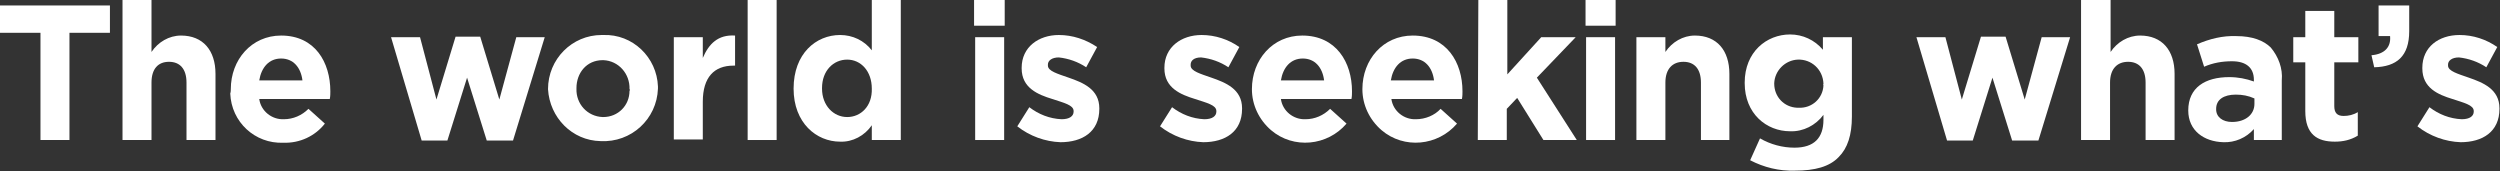 <?xml version="1.0" encoding="utf-8"?>
<!-- Generator: Adobe Illustrator 23.0.2, SVG Export Plug-In . SVG Version: 6.00 Build 0)  -->
<svg version="1.1" id="レイヤー_1" xmlns="http://www.w3.org/2000/svg" xmlns:xlink="http://www.w3.org/1999/xlink" x="0px"
	 y="0px" viewBox="0 0 457.1 31.3" style="enable-background:new 0 0 457.1 31.3;" xml:space="preserve">
<rect x="0" y="0" width="457.1" height="31.3" fill="#333333" stroke="none"/>
<style type="text/css">
	.st0{fill:#FFFFFF;}
</style>
<title>font (4)</title>
<g>
	<g id="P1">
		<g id="font">
			<path class="st0" d="M7.4,6H0V1h20.1v5h-7.4v19.6H7.4V6z"/>
			<path class="st0" d="M22.4,0h5.3v9.5c1.2-1.8,3.2-3,5.4-3c4,0,6.3,2.7,6.3,7v12.1h-5.3V15.1c0-2.5-1.2-3.8-3.2-3.8
				s-3.2,1.3-3.2,3.8v10.5h-5.3V0z"/>
			<path class="st0" d="M42.2,16.3L42.2,16.3c0-5.4,3.8-9.8,9.2-9.8c6.2,0,9,4.9,9,10.2c0,0.4,0,0.9-0.1,1.4H47.4
				c0.3,2.2,2.3,3.8,4.5,3.7c1.7,0,3.3-0.7,4.5-1.9l3,2.7c-1.8,2.3-4.6,3.6-7.6,3.5c-5.2,0.2-9.5-3.8-9.7-9
				C42.2,16.8,42.2,16.5,42.2,16.3z M55.3,14.7c-0.3-2.4-1.7-4-3.9-4s-3.6,1.6-4,4H55.3z"/>
			<path class="st0" d="M71.5,6.8h5.3l3,11.4l3.5-11.5h4.5l3.5,11.5l3.1-11.4h5.2l-5.8,18.9h-4.8l-3.6-11.5l-3.6,11.5h-4.7L71.5,6.8
				z"/>
			<path class="st0" d="M100.2,16.3L100.2,16.3c0-5.5,4.4-9.9,9.8-9.9c0.1,0,0.2,0,0.3,0c5.4-0.2,9.8,4.1,10,9.4c0,0.1,0,0.2,0,0.3
				v0.1c-0.2,5.6-4.9,9.9-10.5,9.6C104.6,25.7,100.5,21.5,100.2,16.3L100.2,16.3z M115.1,16.3L115.1,16.3c0.1-2.8-2-5.2-4.8-5.3
				c0,0-0.1,0-0.1,0c-3,0-4.8,2.4-4.8,5.1v0.1c-0.1,2.8,2,5.1,4.8,5.2c0,0,0.1,0,0.1,0c2.7,0,4.8-2.1,4.8-4.8
				C115.2,16.5,115.2,16.4,115.1,16.3z"/>
			<path class="st0" d="M123.2,6.8h5.3v3.8c1.1-2.6,2.8-4.3,5.9-4.1V12h-0.3c-3.5,0-5.6,2.1-5.6,6.6v6.9h-5.3V6.8z"/>
			<path class="st0" d="M136.7,0h5.3v25.6h-5.3V0z"/>
			<path class="st0" d="M145.1,16.2L145.1,16.2c0-6.4,4.1-9.8,8.5-9.8c2.3,0,4.4,1,5.8,2.8V0h5.3v25.6h-5.3v-2.7
				c-1.3,1.9-3.5,3.1-5.8,3C149.3,25.9,145.1,22.5,145.1,16.2z M159.4,16.2L159.4,16.2c0-3.2-2-5.3-4.5-5.3s-4.6,2-4.6,5.2v0.1
				c0,3.1,2.1,5.2,4.6,5.2S159.5,19.4,159.4,16.2L159.4,16.2z"/>
			<path class="st0" d="M178.1,0h5.6v4.7h-5.6L178.1,0z M178.3,6.8h5.3v18.8h-5.3V6.8z"/>
			<path class="st0" d="M186,23.1l2.2-3.5c1.7,1.3,3.7,2.1,5.9,2.2c1.5,0,2.2-0.6,2.2-1.4v-0.1c0-1.1-1.8-1.5-3.9-2.2
				c-2.6-0.8-5.6-2-5.6-5.6v-0.1c0-3.8,3.1-6,6.8-6c2.5,0,4.9,0.8,7,2.2l-2,3.7c-1.5-1-3.2-1.6-5-1.8c-1.3,0-2,0.6-2,1.3V12
				c0,1,1.8,1.5,3.8,2.2c2.6,0.9,5.6,2.1,5.6,5.6v0.1c0,4.2-3.1,6.1-7.1,6.1C191.1,25.9,188.3,24.9,186,23.1z"/>
			<path class="st0" d="M212.1,23.1l2.2-3.5c1.7,1.3,3.7,2.1,5.9,2.2c1.5,0,2.2-0.6,2.2-1.4v-0.1c0-1.1-1.8-1.5-3.9-2.2
				c-2.6-0.8-5.6-2-5.6-5.6v-0.1c0-3.8,3.1-6,6.8-6c2.5,0,4.9,0.8,6.9,2.2l-2,3.7c-1.5-1-3.2-1.6-5-1.8c-1.3,0-1.9,0.6-1.9,1.3V12
				c0,1,1.8,1.5,3.8,2.2c2.6,0.9,5.6,2.1,5.6,5.6v0.1c0,4.2-3.1,6.1-7.1,6.1C217.2,25.9,214.4,24.9,212.1,23.1z"/>
			<path class="st0" d="M228.9,16.3L228.9,16.3c0-5.4,3.8-9.8,9.2-9.8c6.2,0,9.1,4.9,9.1,10.2c0,0.4,0,0.9-0.1,1.4h-12.9
				c0.3,2.2,2.3,3.8,4.5,3.7c1.7,0,3.3-0.7,4.5-1.9l3,2.7c-3.5,4.1-9.7,4.7-13.8,1.2C230.2,21.9,228.9,19.2,228.9,16.3L228.9,16.3z
				 M242.1,14.7c-0.3-2.4-1.7-4-3.9-4s-3.6,1.6-4,4H242.1z"/>
			<path class="st0" d="M249.1,16.3L249.1,16.3c0-5.4,3.8-9.8,9.2-9.8c6.2,0,9.1,4.9,9.1,10.2c0,0.4,0,0.9-0.1,1.4h-12.9
				c0.3,2.2,2.3,3.8,4.5,3.7c1.7,0,3.4-0.7,4.5-1.9l3,2.7c-3.5,4.1-9.7,4.7-13.8,1.2C250.4,21.9,249.1,19.2,249.1,16.3L249.1,16.3z
				 M262.2,14.7c-0.3-2.4-1.7-4-3.9-4s-3.6,1.6-4,4H262.2z"/>
			<path class="st0" d="M270.3,0h5.3v13.6l6.2-6.8h6.3l-7.1,7.4l7.3,11.4h-6.1l-4.8-7.7l-1.9,2v5.7h-5.3L270.3,0z"/>
			<path class="st0" d="M289.9,0h5.5v4.7h-5.5V0z M290,6.8h5.3v18.8H290V6.8z"/>
			<path class="st0" d="M299.2,6.8h5.3v2.7c1.2-1.8,3.2-3,5.4-3c4,0,6.3,2.7,6.3,7v12.1H311V15.1c0-2.5-1.2-3.8-3.2-3.8
				s-3.3,1.3-3.3,3.8v10.5h-5.3V6.8z"/>
			<path class="st0" d="M320,29.3l1.8-4c1.9,1.1,4.1,1.7,6.3,1.7c3.6,0,5.3-1.8,5.3-5.1V21c-1.4,1.9-3.7,3.1-6.1,3
				c-4.3,0-8.3-3.2-8.3-8.8v-0.1c0-5.6,4-8.8,8.3-8.8c2.3,0,4.5,1,6,2.8V6.8h5.3v14.5c0,3.4-0.8,5.8-2.4,7.4c-1.7,1.8-4.4,2.5-8,2.5
				C325.3,31.3,322.5,30.6,320,29.3z M333.4,15.3L333.4,15.3c-0.1-2.6-2.2-4.5-4.7-4.4c-2.3,0.1-4.2,2-4.3,4.3v0.1
				c0,2.4,1.8,4.3,4.2,4.4c0.1,0,0.2,0,0.3,0c2.4,0.1,4.4-1.7,4.5-4.1C333.3,15.5,333.4,15.4,333.4,15.3L333.4,15.3z"/>
			<path class="st0" d="M350.4,6.8h5.3l3,11.4l3.5-11.5h4.5l3.5,11.5l3.1-11.4h5.2l-5.8,18.9h-4.8l-3.6-11.5l-3.6,11.5h-4.7
				L350.4,6.8z"/>
			<path class="st0" d="M380.6,0h5.3v9.5c1.2-1.8,3.2-3,5.4-3c4,0,6.3,2.7,6.3,7v12.1h-5.3V15.1c0-2.5-1.2-3.8-3.2-3.8
				s-3.3,1.3-3.3,3.8v10.5h-5.3V0z"/>
			<path class="st0" d="M400.1,20.2L400.1,20.2c0-4.2,3.1-6.1,7.5-6.1c1.6,0,3.1,0.3,4.5,0.8v-0.3c0-2.2-1.4-3.4-4-3.4
				c-1.8,0-3.5,0.3-5.1,1l-1.3-4.1c2.3-1,4.7-1.6,7.2-1.5c2.9,0,5,0.8,6.3,2.1c1.4,1.7,2.2,3.8,2,6v10.9h-5.1v-2
				c-1.4,1.6-3.5,2.5-5.6,2.4C403,25.9,400.1,23.9,400.1,20.2z M412.2,19v-1c-1.1-0.5-2.2-0.7-3.4-0.7c-2.2,0-3.6,0.9-3.6,2.6V20
				c0,1.4,1.2,2.3,2.9,2.3C410.6,22.3,412.2,20.9,412.2,19z"/>
			<path class="st0" d="M421.5,20.3v-8.9h-2.2V6.8h2.2V2h5.3v4.8h4.4v4.6h-4.4v8c0,1.2,0.5,1.8,1.7,1.8c0.9,0,1.8-0.2,2.6-0.7v4.3
				c-1.3,0.8-2.7,1.1-4.2,1.1C423.7,25.9,421.5,24.6,421.5,20.3z"/>
			<path class="st0" d="M433.6,10.1c2.4-0.2,3.6-1.5,3.4-3.5h-2.1V1h5.6v4.7c0,4.6-2.3,6.5-6.4,6.6L433.6,10.1z"/>
			<path class="st0" d="M442,23.1l2.2-3.5c1.7,1.3,3.7,2.1,5.9,2.2c1.5,0,2.2-0.6,2.2-1.4v-0.1c0-1.1-1.8-1.5-3.9-2.2
				c-2.6-0.8-5.5-2-5.5-5.6v-0.1c0-3.8,3-6,6.8-6c2.5,0,4.9,0.8,6.9,2.2l-2,3.7c-1.5-1-3.2-1.6-5-1.8c-1.3,0-2,0.6-2,1.3V12
				c0,1,1.8,1.5,3.8,2.2c2.6,0.9,5.6,2.1,5.6,5.6v0.1c0,4.2-3.1,6.1-7.1,6.1C447.1,25.9,444.3,24.9,442,23.1z"/>
		</g>
	</g>
</g>
</svg>

